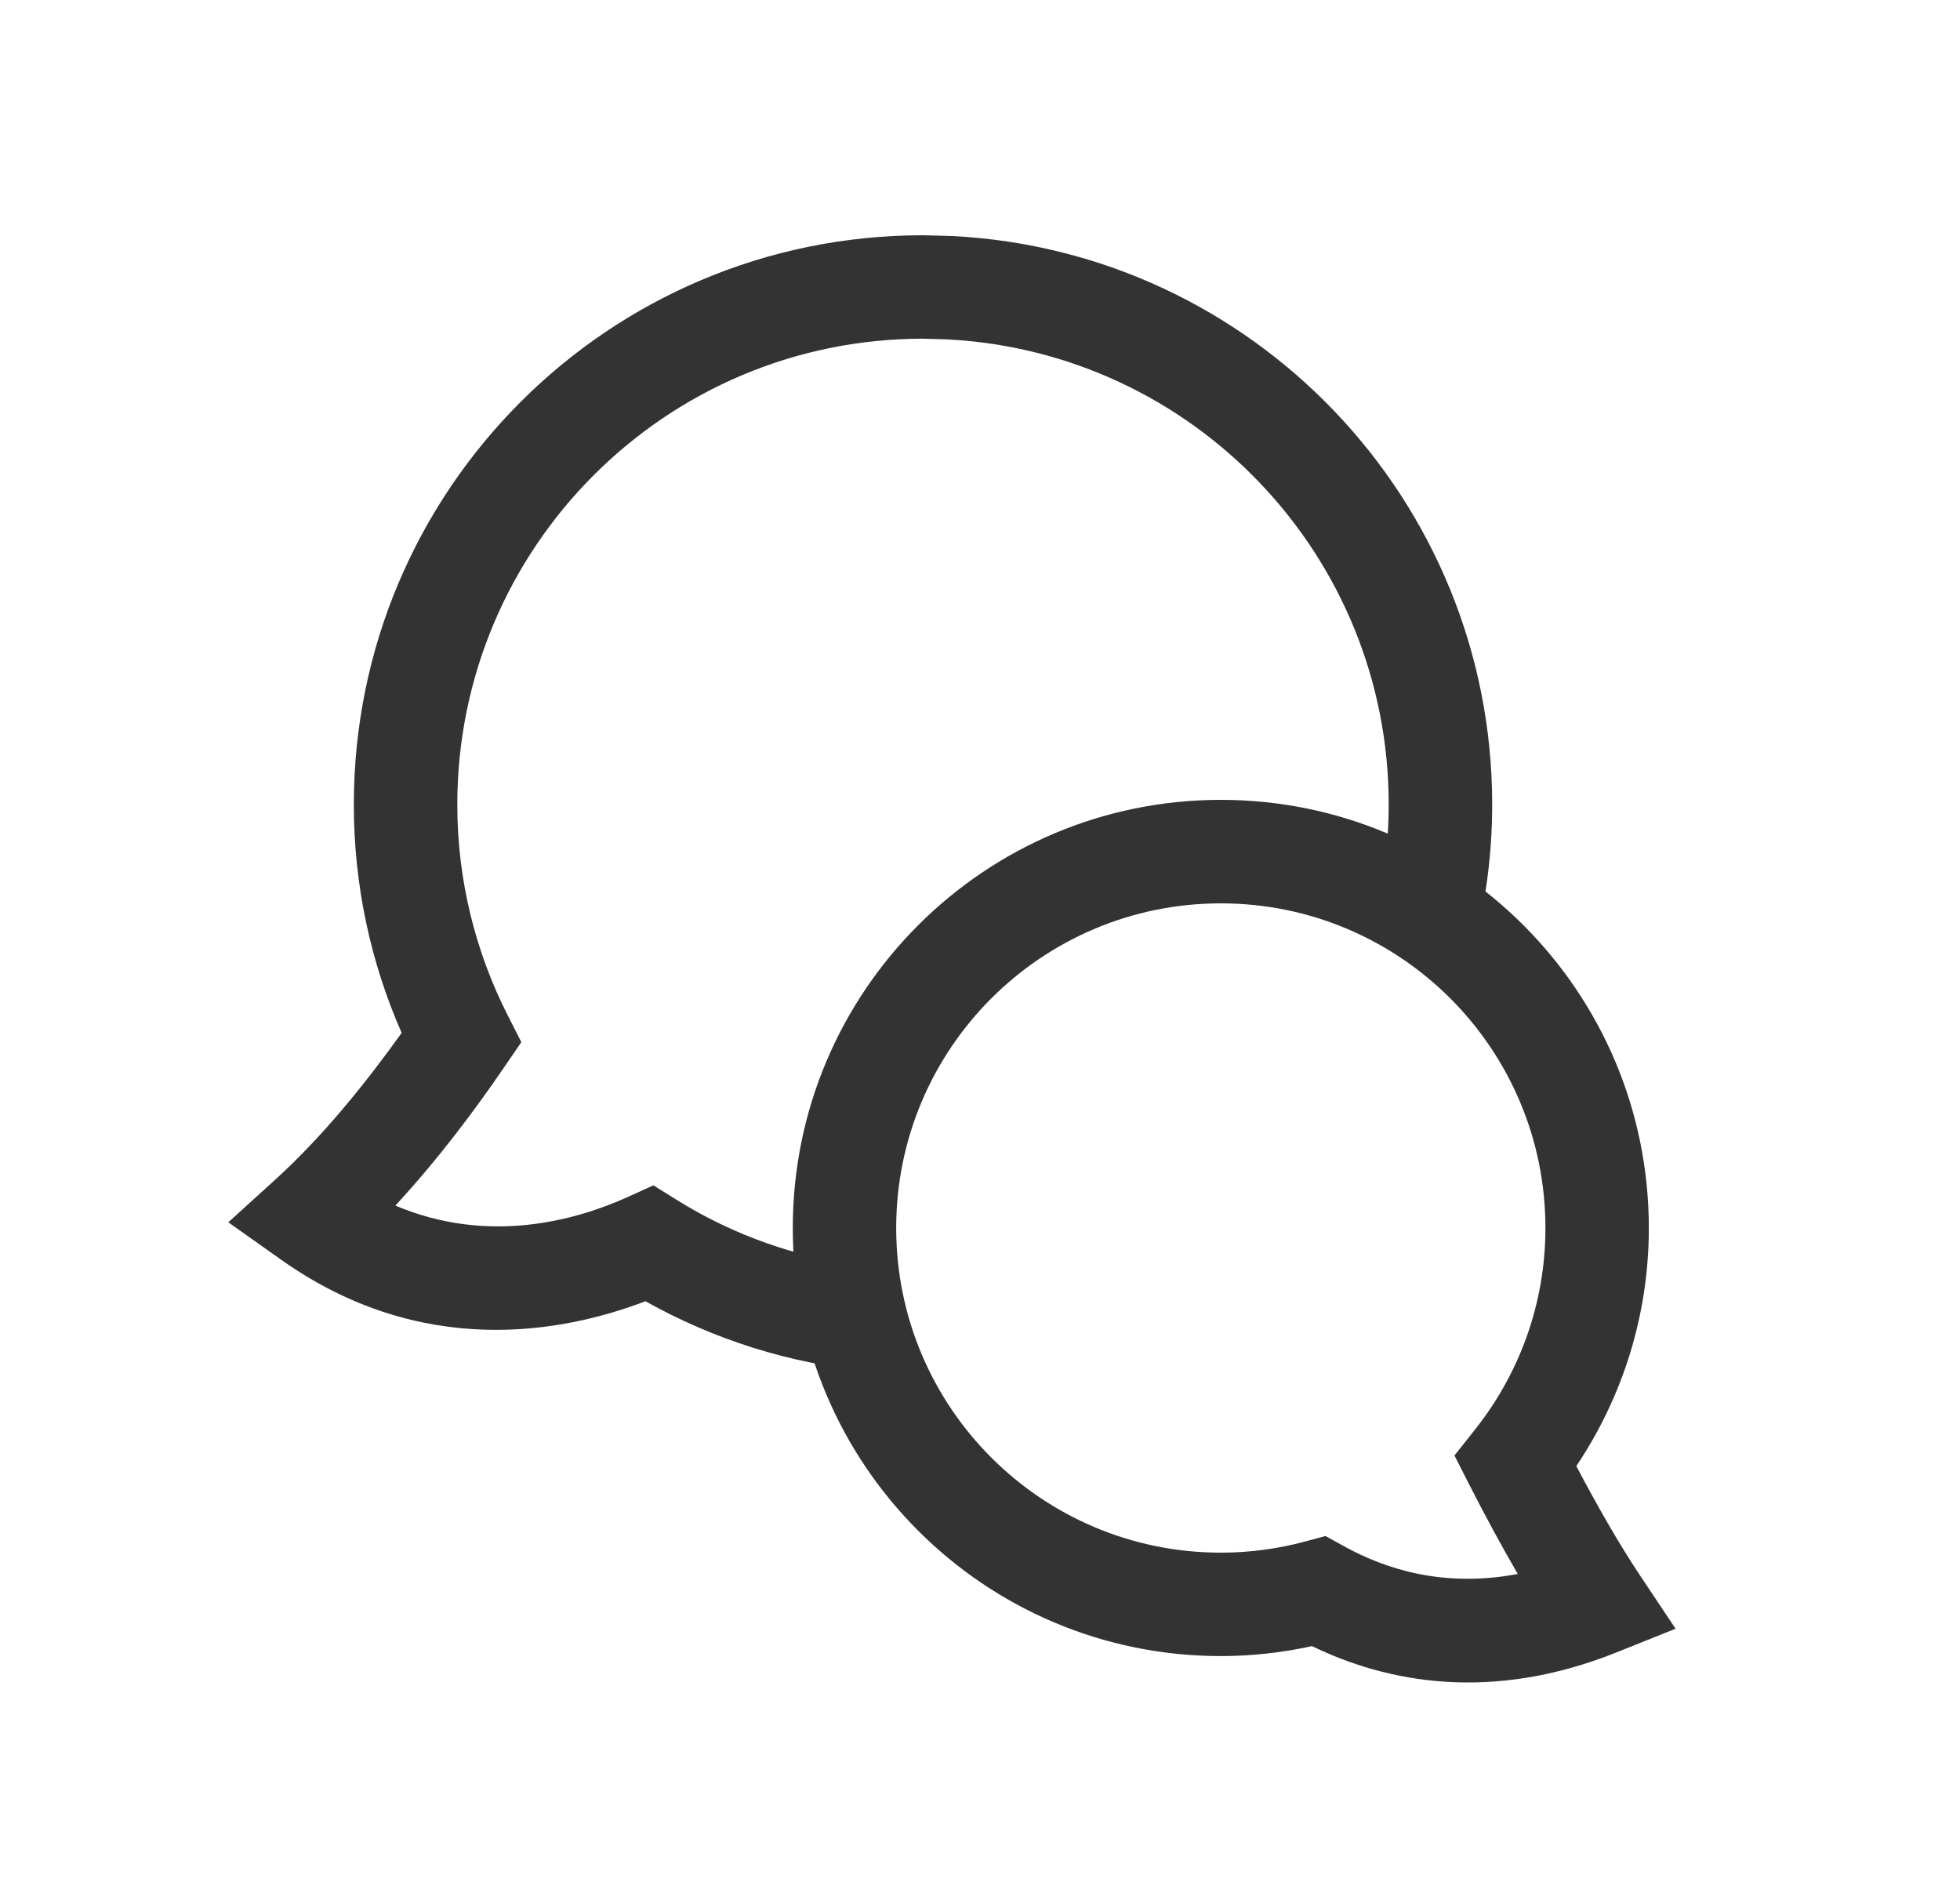<svg width="25" height="24" viewBox="0 0 25 24" fill="none" xmlns="http://www.w3.org/2000/svg">
<path d="M19.712 15.66C19.712 13.373 17.858 11.52 15.572 11.52C13.285 11.52 11.431 13.373 11.431 15.66C11.431 17.946 13.285 19.8 15.572 19.8C15.944 19.8 16.306 19.75 16.65 19.657L16.907 19.588L17.141 19.717C17.684 20.018 18.427 20.248 19.359 20.072C19.145 19.703 18.937 19.317 18.744 18.939L18.552 18.561L18.815 18.229C19.376 17.521 19.712 16.631 19.712 15.66ZM21.031 15.66C21.031 16.785 20.688 17.828 20.106 18.696C20.371 19.2 20.648 19.684 20.921 20.094L21.372 20.77L20.616 21.073C19.019 21.712 17.69 21.456 16.735 20.992C16.36 21.074 15.971 21.119 15.572 21.119C12.556 21.119 10.112 18.675 10.112 15.66C10.112 12.644 12.556 10.2 15.572 10.2C18.587 10.2 21.031 12.644 21.031 15.66Z" fill="#333333"/>
<path d="M12.147 3.01C15.982 3.205 19.033 6.376 19.033 10.26C19.033 10.896 18.949 11.513 18.795 12.101C18.449 11.775 18.054 11.5 17.623 11.288C17.681 10.954 17.713 10.611 17.713 10.26C17.713 7.082 15.218 4.488 12.08 4.328L11.773 4.319C8.493 4.32 5.833 6.979 5.833 10.26C5.833 11.226 6.065 12.137 6.473 12.942L6.65 13.29L6.429 13.612C6.064 14.147 5.592 14.78 5.043 15.374C6.231 15.877 7.345 15.564 8.013 15.262L8.334 15.116L8.634 15.303C9.266 15.697 9.977 15.971 10.738 16.105C10.789 16.591 10.912 17.056 11.097 17.487C10.065 17.391 9.095 17.077 8.233 16.594C7.174 16.998 5.375 17.335 3.581 16.061L2.912 15.587L3.519 15.036C4.131 14.479 4.679 13.792 5.123 13.172C4.731 12.28 4.513 11.295 4.513 10.26C4.513 6.25 7.764 3 11.773 3L12.147 3.01Z" fill="#333333"/>
</svg>
